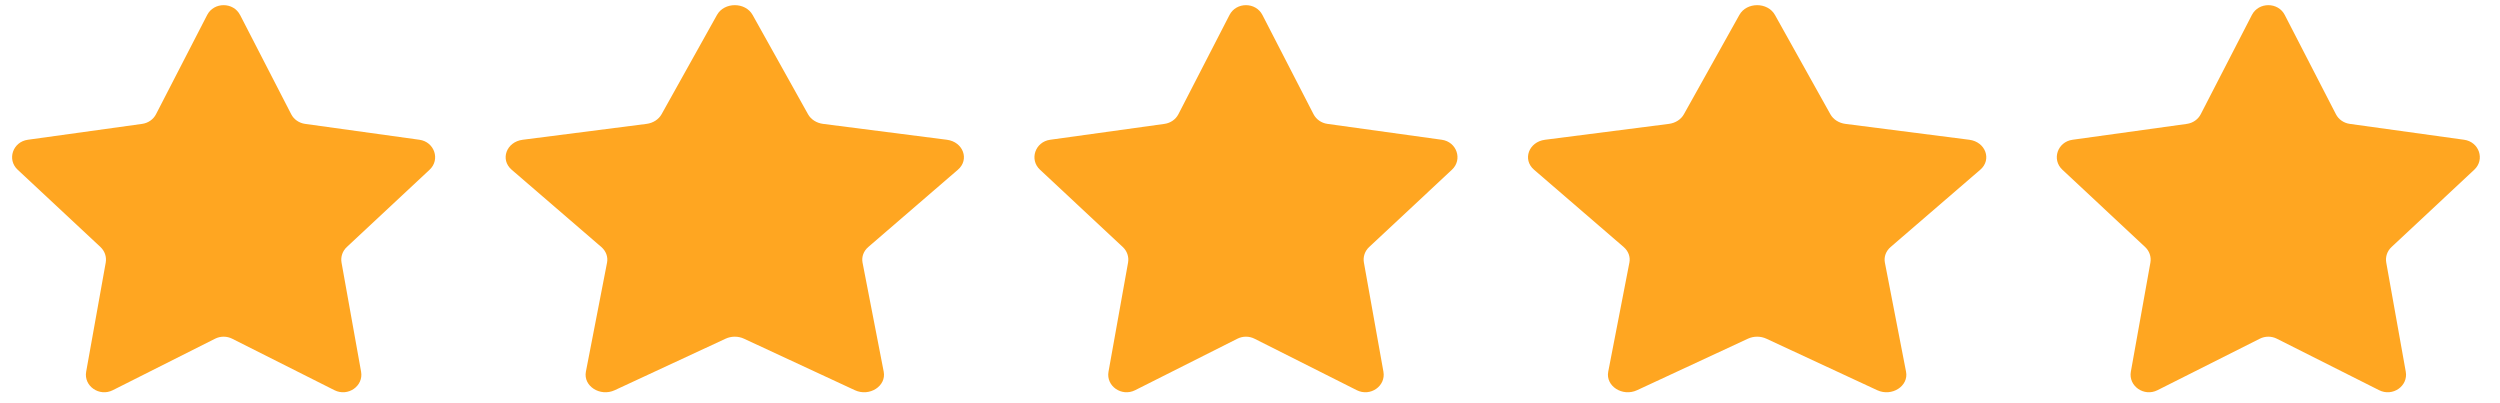 <svg width="62" height="10" viewBox="0 0 62 10" fill="none" xmlns="http://www.w3.org/2000/svg">
<path d="M5.954 0.371L7.222 2.833C7.288 2.962 7.417 3.051 7.565 3.072L10.402 3.466C10.774 3.518 10.924 3.958 10.654 4.209L8.601 6.126C8.494 6.226 8.445 6.37 8.47 6.512L8.955 9.218C9.019 9.574 8.629 9.845 8.295 9.677L5.758 8.4C5.625 8.333 5.467 8.333 5.334 8.4L2.797 9.677C2.463 9.845 2.073 9.574 2.137 9.218L2.622 6.512C2.647 6.37 2.598 6.226 2.491 6.126L0.438 4.209C0.168 3.958 0.317 3.518 0.69 3.466L3.527 3.072C3.675 3.051 3.803 2.962 3.869 2.833L5.138 0.371C5.305 0.047 5.787 0.047 5.953 0.371H5.954Z" fill="#FFA621"/>
<path d="M18.665 0.371L20.039 2.833C20.111 2.962 20.25 3.051 20.41 3.072L23.483 3.466C23.887 3.518 24.049 3.958 23.756 4.209L21.533 6.126C21.417 6.226 21.364 6.37 21.391 6.512L21.916 9.218C21.985 9.574 21.563 9.845 21.201 9.677L18.452 8.4C18.309 8.333 18.137 8.333 17.994 8.4L15.245 9.677C14.883 9.845 14.461 9.574 14.53 9.218L15.055 6.512C15.082 6.37 15.029 6.226 14.913 6.126L12.689 4.209C12.397 3.958 12.558 3.518 12.963 3.466L16.036 3.072C16.197 3.051 16.335 2.962 16.407 2.833L17.781 0.371C17.962 0.047 18.484 0.047 18.665 0.371H18.665Z" fill="#FFA621"/>
<path d="M31.308 0.371L32.576 2.833C32.643 2.962 32.771 3.051 32.919 3.072L35.756 3.466C36.129 3.518 36.278 3.958 36.008 4.209L33.955 6.126C33.848 6.226 33.799 6.37 33.825 6.512L34.309 9.218C34.373 9.574 33.983 9.845 33.649 9.677L31.112 8.4C30.979 8.333 30.821 8.333 30.688 8.4L28.151 9.677C27.817 9.845 27.427 9.574 27.491 9.218L27.976 6.512C28.001 6.37 27.952 6.226 27.845 6.126L25.792 4.209C25.522 3.958 25.671 3.518 26.044 3.466L28.881 3.072C29.029 3.051 29.158 2.962 29.224 2.833L30.492 0.371C30.659 0.047 31.141 0.047 31.308 0.371H31.308Z" fill="#FFA621"/>
<path d="M44.019 0.371L45.393 2.833C45.465 2.962 45.604 3.051 45.764 3.072L48.838 3.466C49.242 3.518 49.403 3.958 49.111 4.209L46.887 6.126C46.771 6.226 46.718 6.37 46.745 6.512L47.27 9.218C47.34 9.574 46.917 9.845 46.555 9.677L43.807 8.4C43.663 8.333 43.492 8.333 43.348 8.4L40.599 9.677C40.238 9.845 39.815 9.574 39.884 9.218L40.409 6.512C40.437 6.37 40.383 6.226 40.267 6.126L38.044 4.209C37.751 3.958 37.913 3.518 38.317 3.466L41.39 3.072C41.551 3.051 41.69 2.962 41.761 2.833L43.136 0.371C43.316 0.047 43.838 0.047 44.019 0.371Z" fill="#FFA621"/>
<path d="M56.662 0.371L57.931 2.833C57.997 2.962 58.125 3.051 58.273 3.072L61.11 3.466C61.483 3.518 61.632 3.958 61.362 4.209L59.31 6.126C59.202 6.226 59.154 6.37 59.179 6.512L59.663 9.218C59.727 9.574 59.337 9.845 59.003 9.677L56.466 8.4C56.334 8.333 56.175 8.333 56.043 8.4L53.505 9.677C53.172 9.845 52.782 9.574 52.845 9.218L53.33 6.512C53.355 6.37 53.306 6.226 53.199 6.126L51.147 4.209C50.877 3.958 51.025 3.518 51.399 3.466L54.236 3.072C54.384 3.051 54.512 2.962 54.578 2.833L55.847 0.371C56.014 0.047 56.496 0.047 56.662 0.371H56.662Z" fill="#FFA621"/>
</svg>
